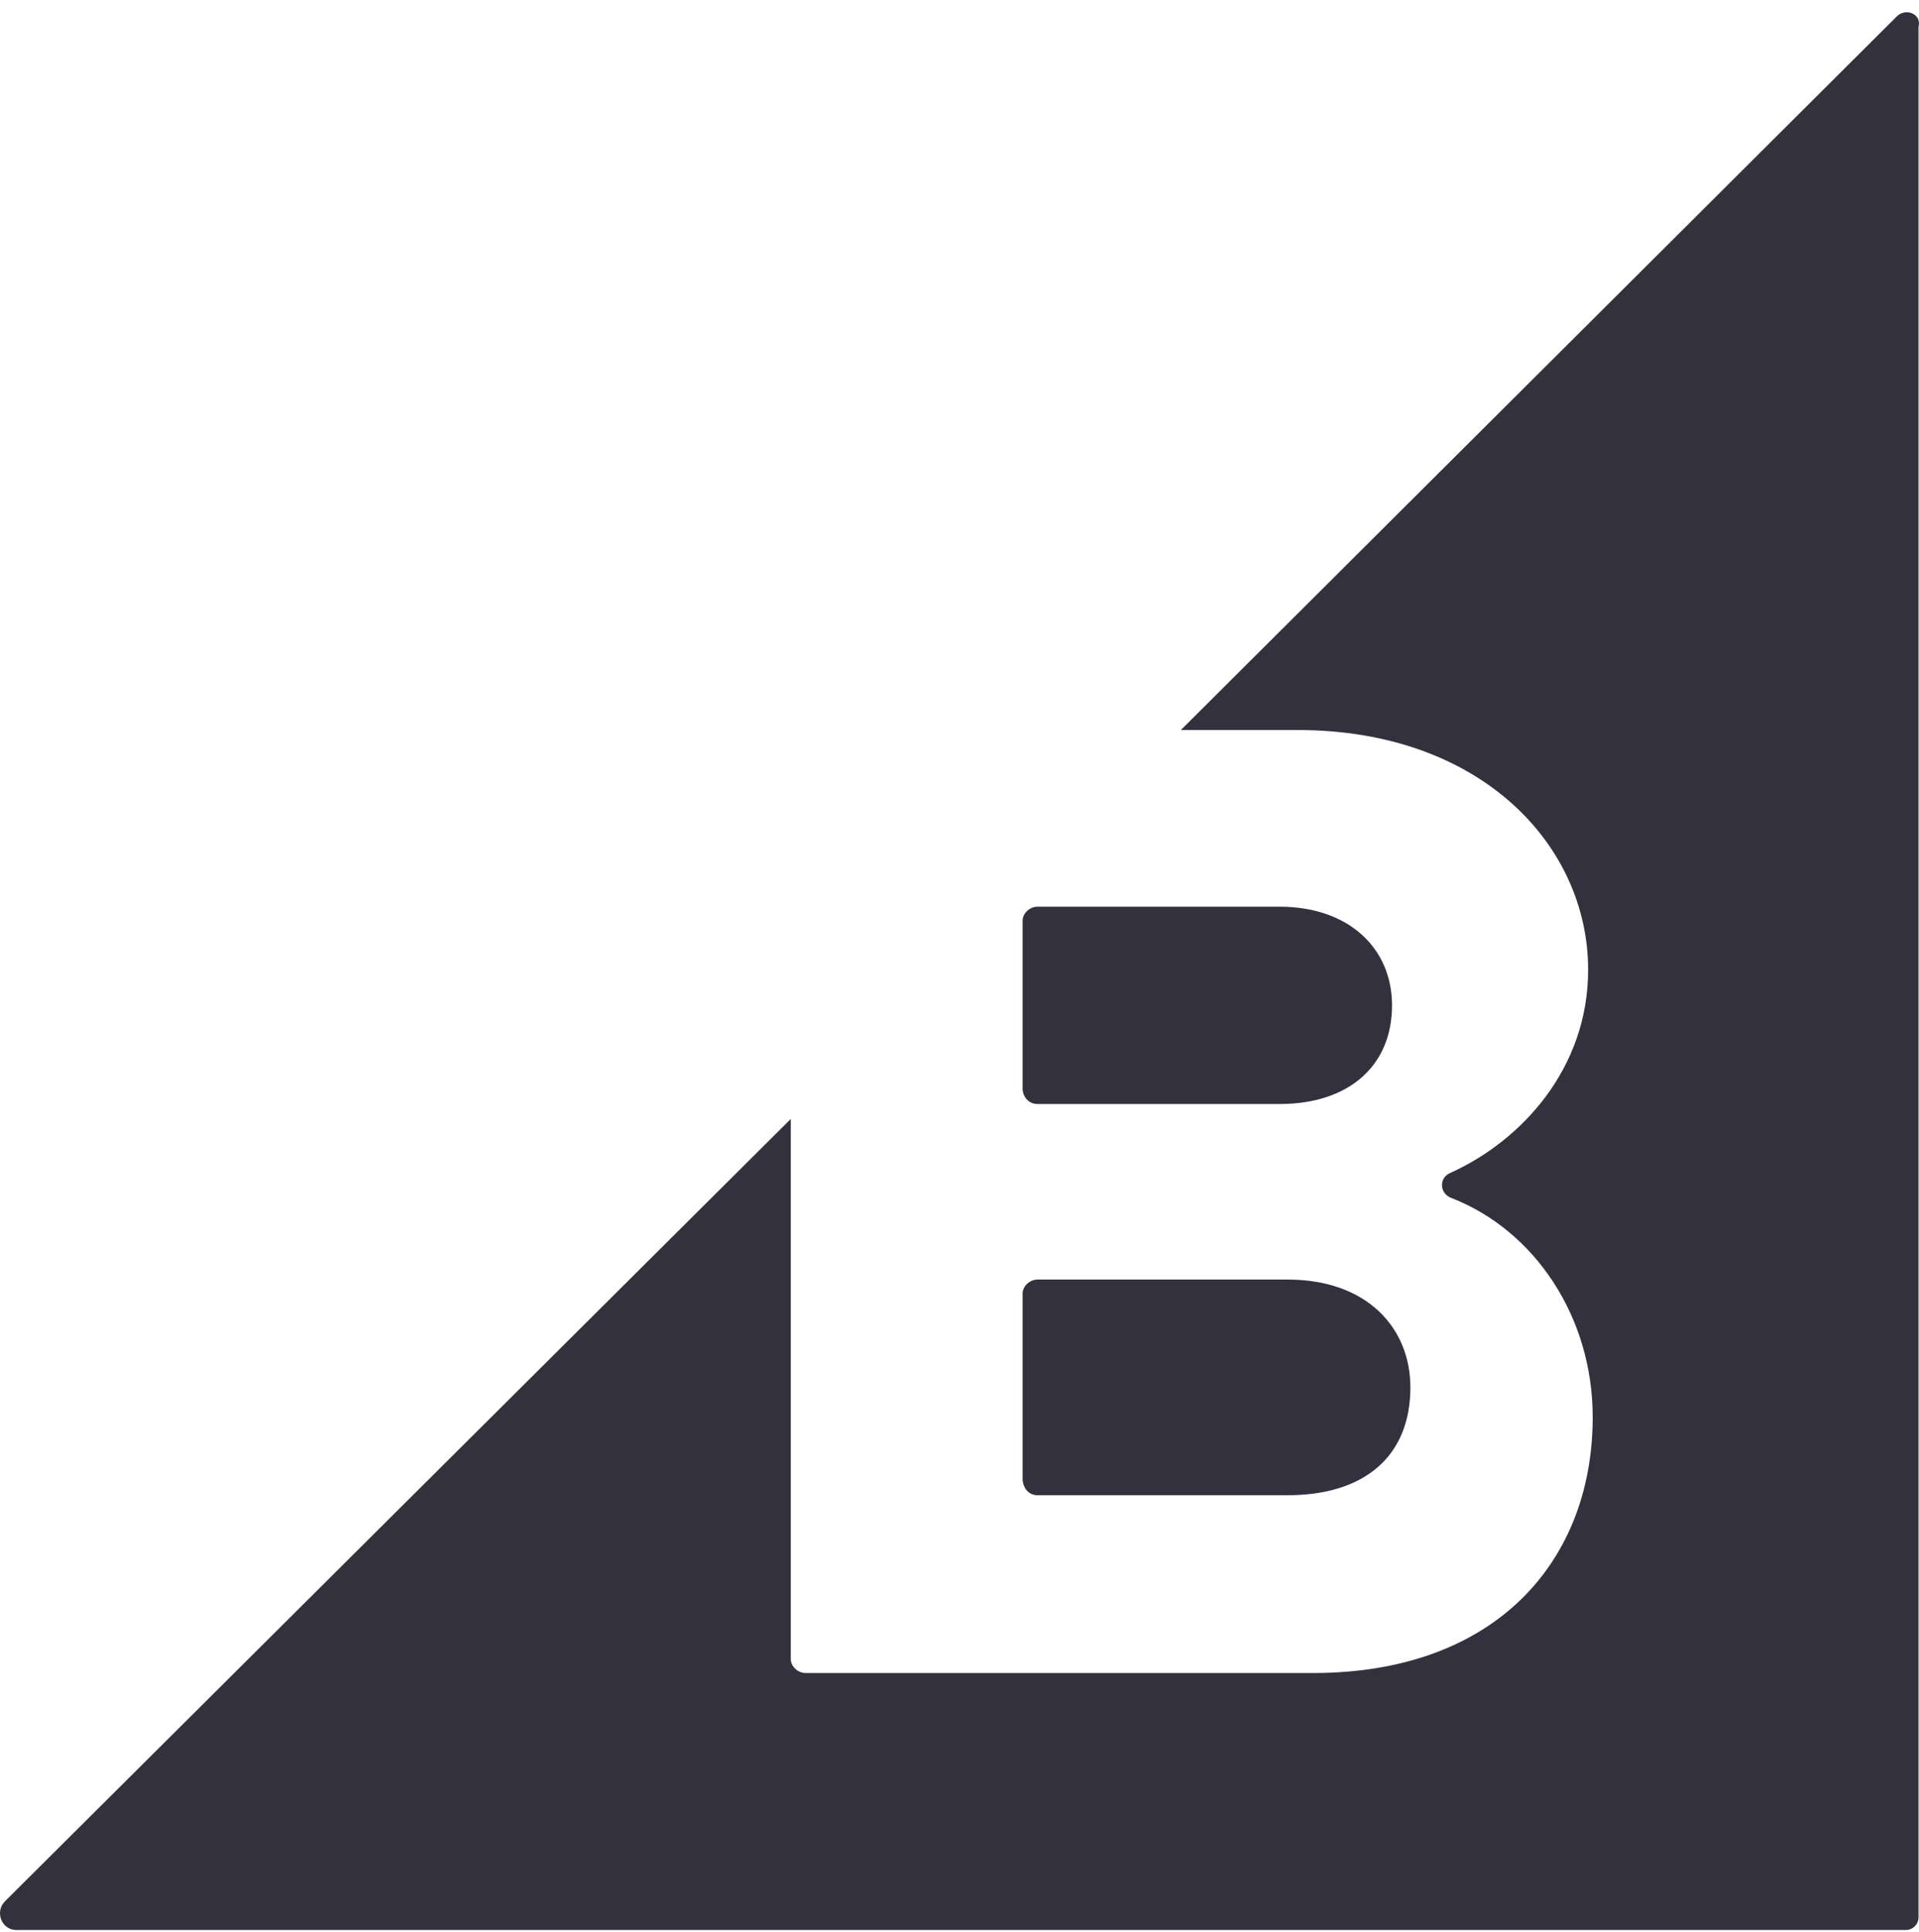 <svg xmlns="http://www.w3.org/2000/svg" width="145" height="146" viewBox="0 0 145 146" fill="none"><path d="M78.396 83.422H96.687C101.888 83.422 105.182 80.561 105.182 75.967C105.182 71.632 101.888 68.512 96.687 68.512H78.396C77.79 68.512 77.269 69.032 77.269 69.552V82.381C77.356 82.988 77.79 83.422 78.396 83.422Z" fill="#34313F"></path><path d="M78.396 112.982H97.294C103.102 112.982 106.569 110.035 106.569 104.834C106.569 100.326 103.275 96.686 97.294 96.686H78.396C77.79 96.686 77.269 97.206 77.269 97.726V111.856C77.356 112.549 77.79 112.982 78.396 112.982Z" fill="#34313F"></path><path d="M143.317 1.244L89.225 55.163H98.067C111.85 55.163 119.999 63.831 119.999 73.28C119.999 80.735 114.971 86.196 109.596 88.623C108.729 88.97 108.73 90.184 109.683 90.53C115.924 92.958 120.345 99.459 120.345 107.087C120.345 117.836 113.15 126.418 99.194 126.418H60.879C60.272 126.418 59.752 125.898 59.752 125.378V84.549L0.372 143.669C-0.408 144.449 0.112 145.836 1.239 145.836H144.011C144.531 145.836 144.964 145.402 144.964 144.882V2.024C145.224 1.071 144.011 0.551 143.317 1.244Z" fill="#34313F"></path></svg>